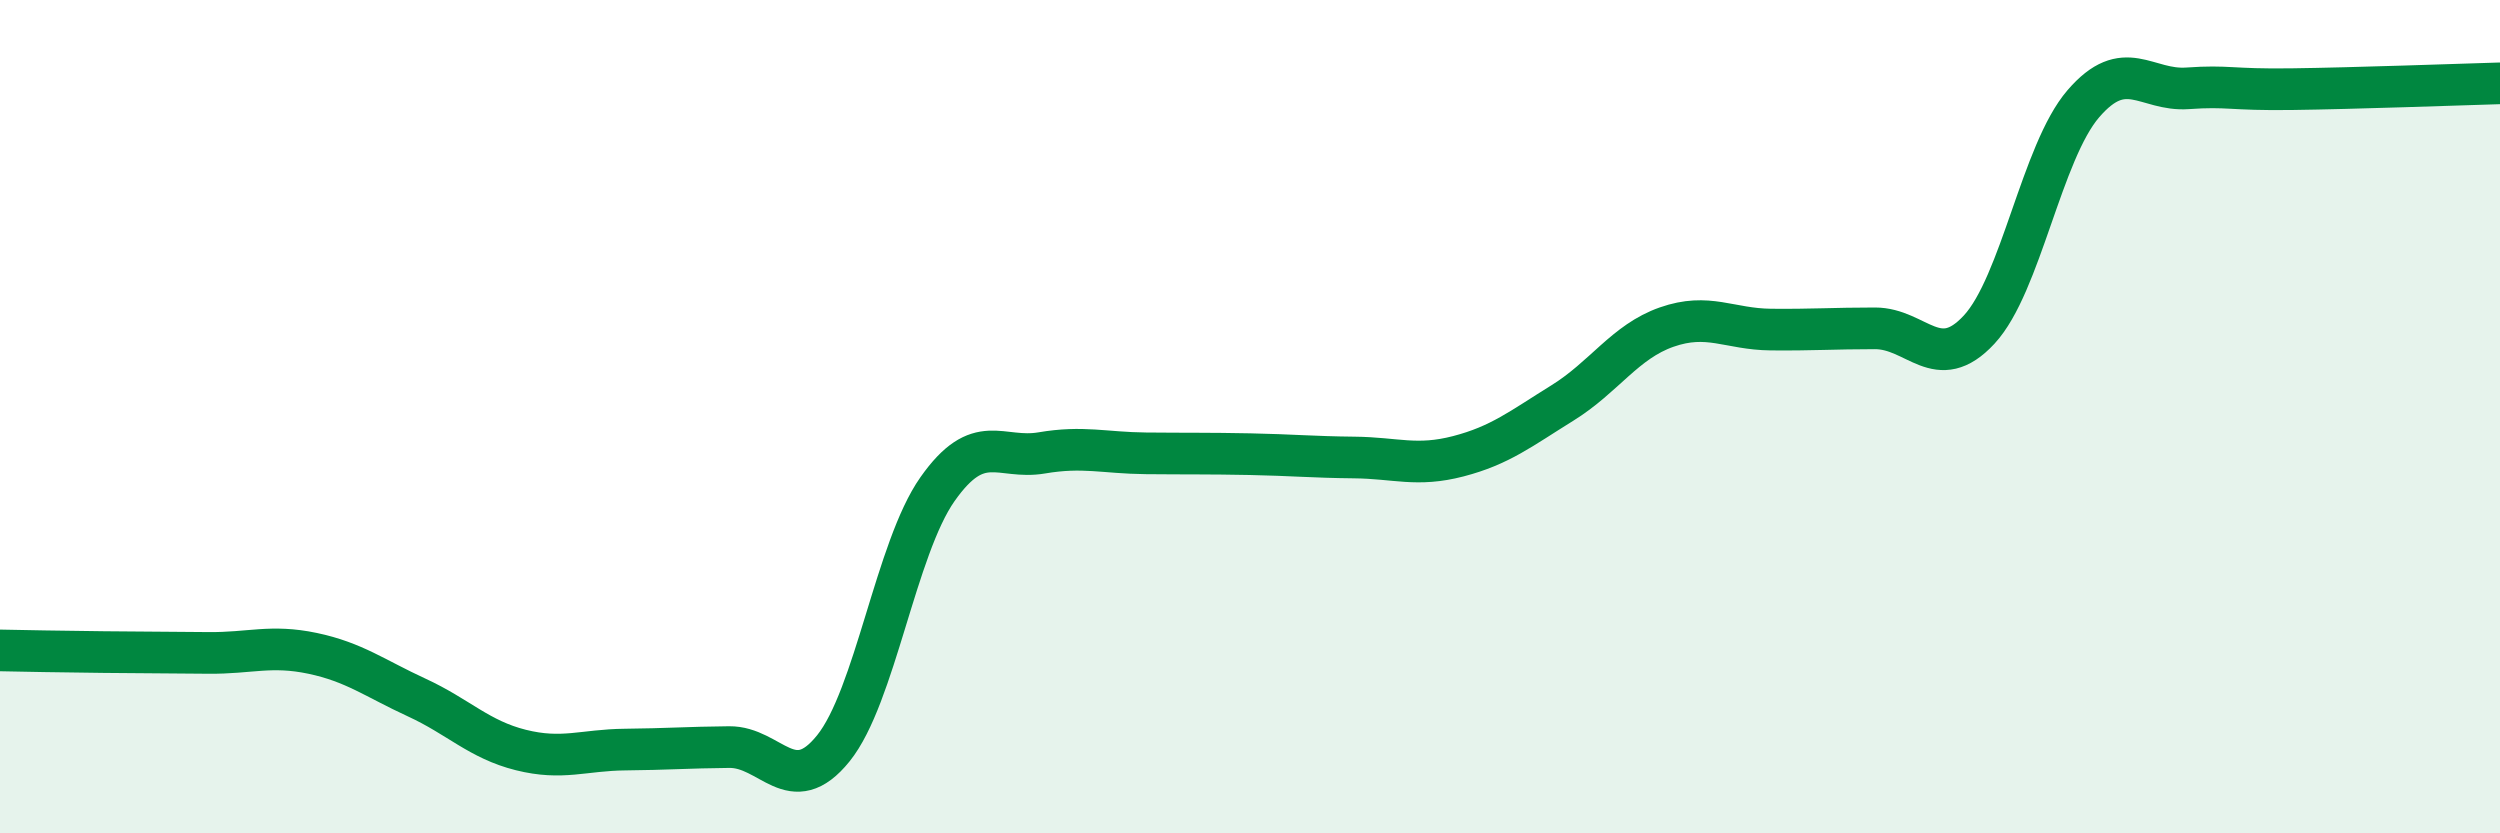 
    <svg width="60" height="20" viewBox="0 0 60 20" xmlns="http://www.w3.org/2000/svg">
      <path
        d="M 0,15.61 C 0.5,15.62 1.5,15.64 2.5,15.65 C 3.5,15.66 4,15.66 5,15.67 C 6,15.68 6.5,15.47 7.5,15.68 C 8.5,15.89 9,16.28 10,16.74 C 11,17.2 11.5,17.75 12.5,18 C 13.5,18.25 14,18 15,17.99 C 16,17.98 16.5,17.94 17.5,17.93 C 18.5,17.92 19,19.2 20,17.96 C 21,16.72 21.5,13.16 22.5,11.74 C 23.5,10.32 24,11.04 25,10.87 C 26,10.7 26.5,10.87 27.5,10.88 C 28.5,10.89 29,10.88 30,10.9 C 31,10.92 31.5,10.97 32.5,10.98 C 33.5,10.99 34,11.21 35,10.95 C 36,10.69 36.5,10.29 37.5,9.67 C 38.5,9.05 39,8.2 40,7.85 C 41,7.5 41.5,7.9 42.5,7.91 C 43.5,7.92 44,7.88 45,7.88 C 46,7.88 46.5,8.99 47.5,7.91 C 48.5,6.83 49,3.65 50,2.49 C 51,1.33 51.5,2.19 52.5,2.12 C 53.5,2.05 53.5,2.16 55,2.14 C 56.5,2.12 59,2.03 60,2L60 20L0 20Z"
        fill="#008740"
        opacity="0.1"
        stroke-linecap="round"
        stroke-linejoin="round"
      />
      <path
        d="M 0,15.61 C 0.5,15.62 1.5,15.64 2.5,15.65 C 3.5,15.66 4,15.66 5,15.67 C 6,15.68 6.5,15.47 7.5,15.68 C 8.5,15.89 9,16.28 10,16.74 C 11,17.2 11.5,17.75 12.5,18 C 13.5,18.25 14,18 15,17.99 C 16,17.98 16.5,17.94 17.5,17.93 C 18.5,17.92 19,19.2 20,17.96 C 21,16.72 21.5,13.16 22.5,11.74 C 23.5,10.32 24,11.04 25,10.87 C 26,10.7 26.5,10.87 27.5,10.88 C 28.5,10.89 29,10.88 30,10.9 C 31,10.92 31.5,10.97 32.5,10.98 C 33.5,10.99 34,11.21 35,10.95 C 36,10.69 36.5,10.29 37.5,9.67 C 38.5,9.05 39,8.2 40,7.85 C 41,7.5 41.5,7.9 42.5,7.91 C 43.5,7.92 44,7.88 45,7.88 C 46,7.88 46.5,8.99 47.5,7.91 C 48.5,6.83 49,3.65 50,2.49 C 51,1.33 51.5,2.19 52.5,2.12 C 53.5,2.05 53.5,2.16 55,2.14 C 56.5,2.12 59,2.03 60,2"
        stroke="#008740"
        stroke-width="1"
        fill="none"
        stroke-linecap="round"
        stroke-linejoin="round"
      />
    </svg>
  